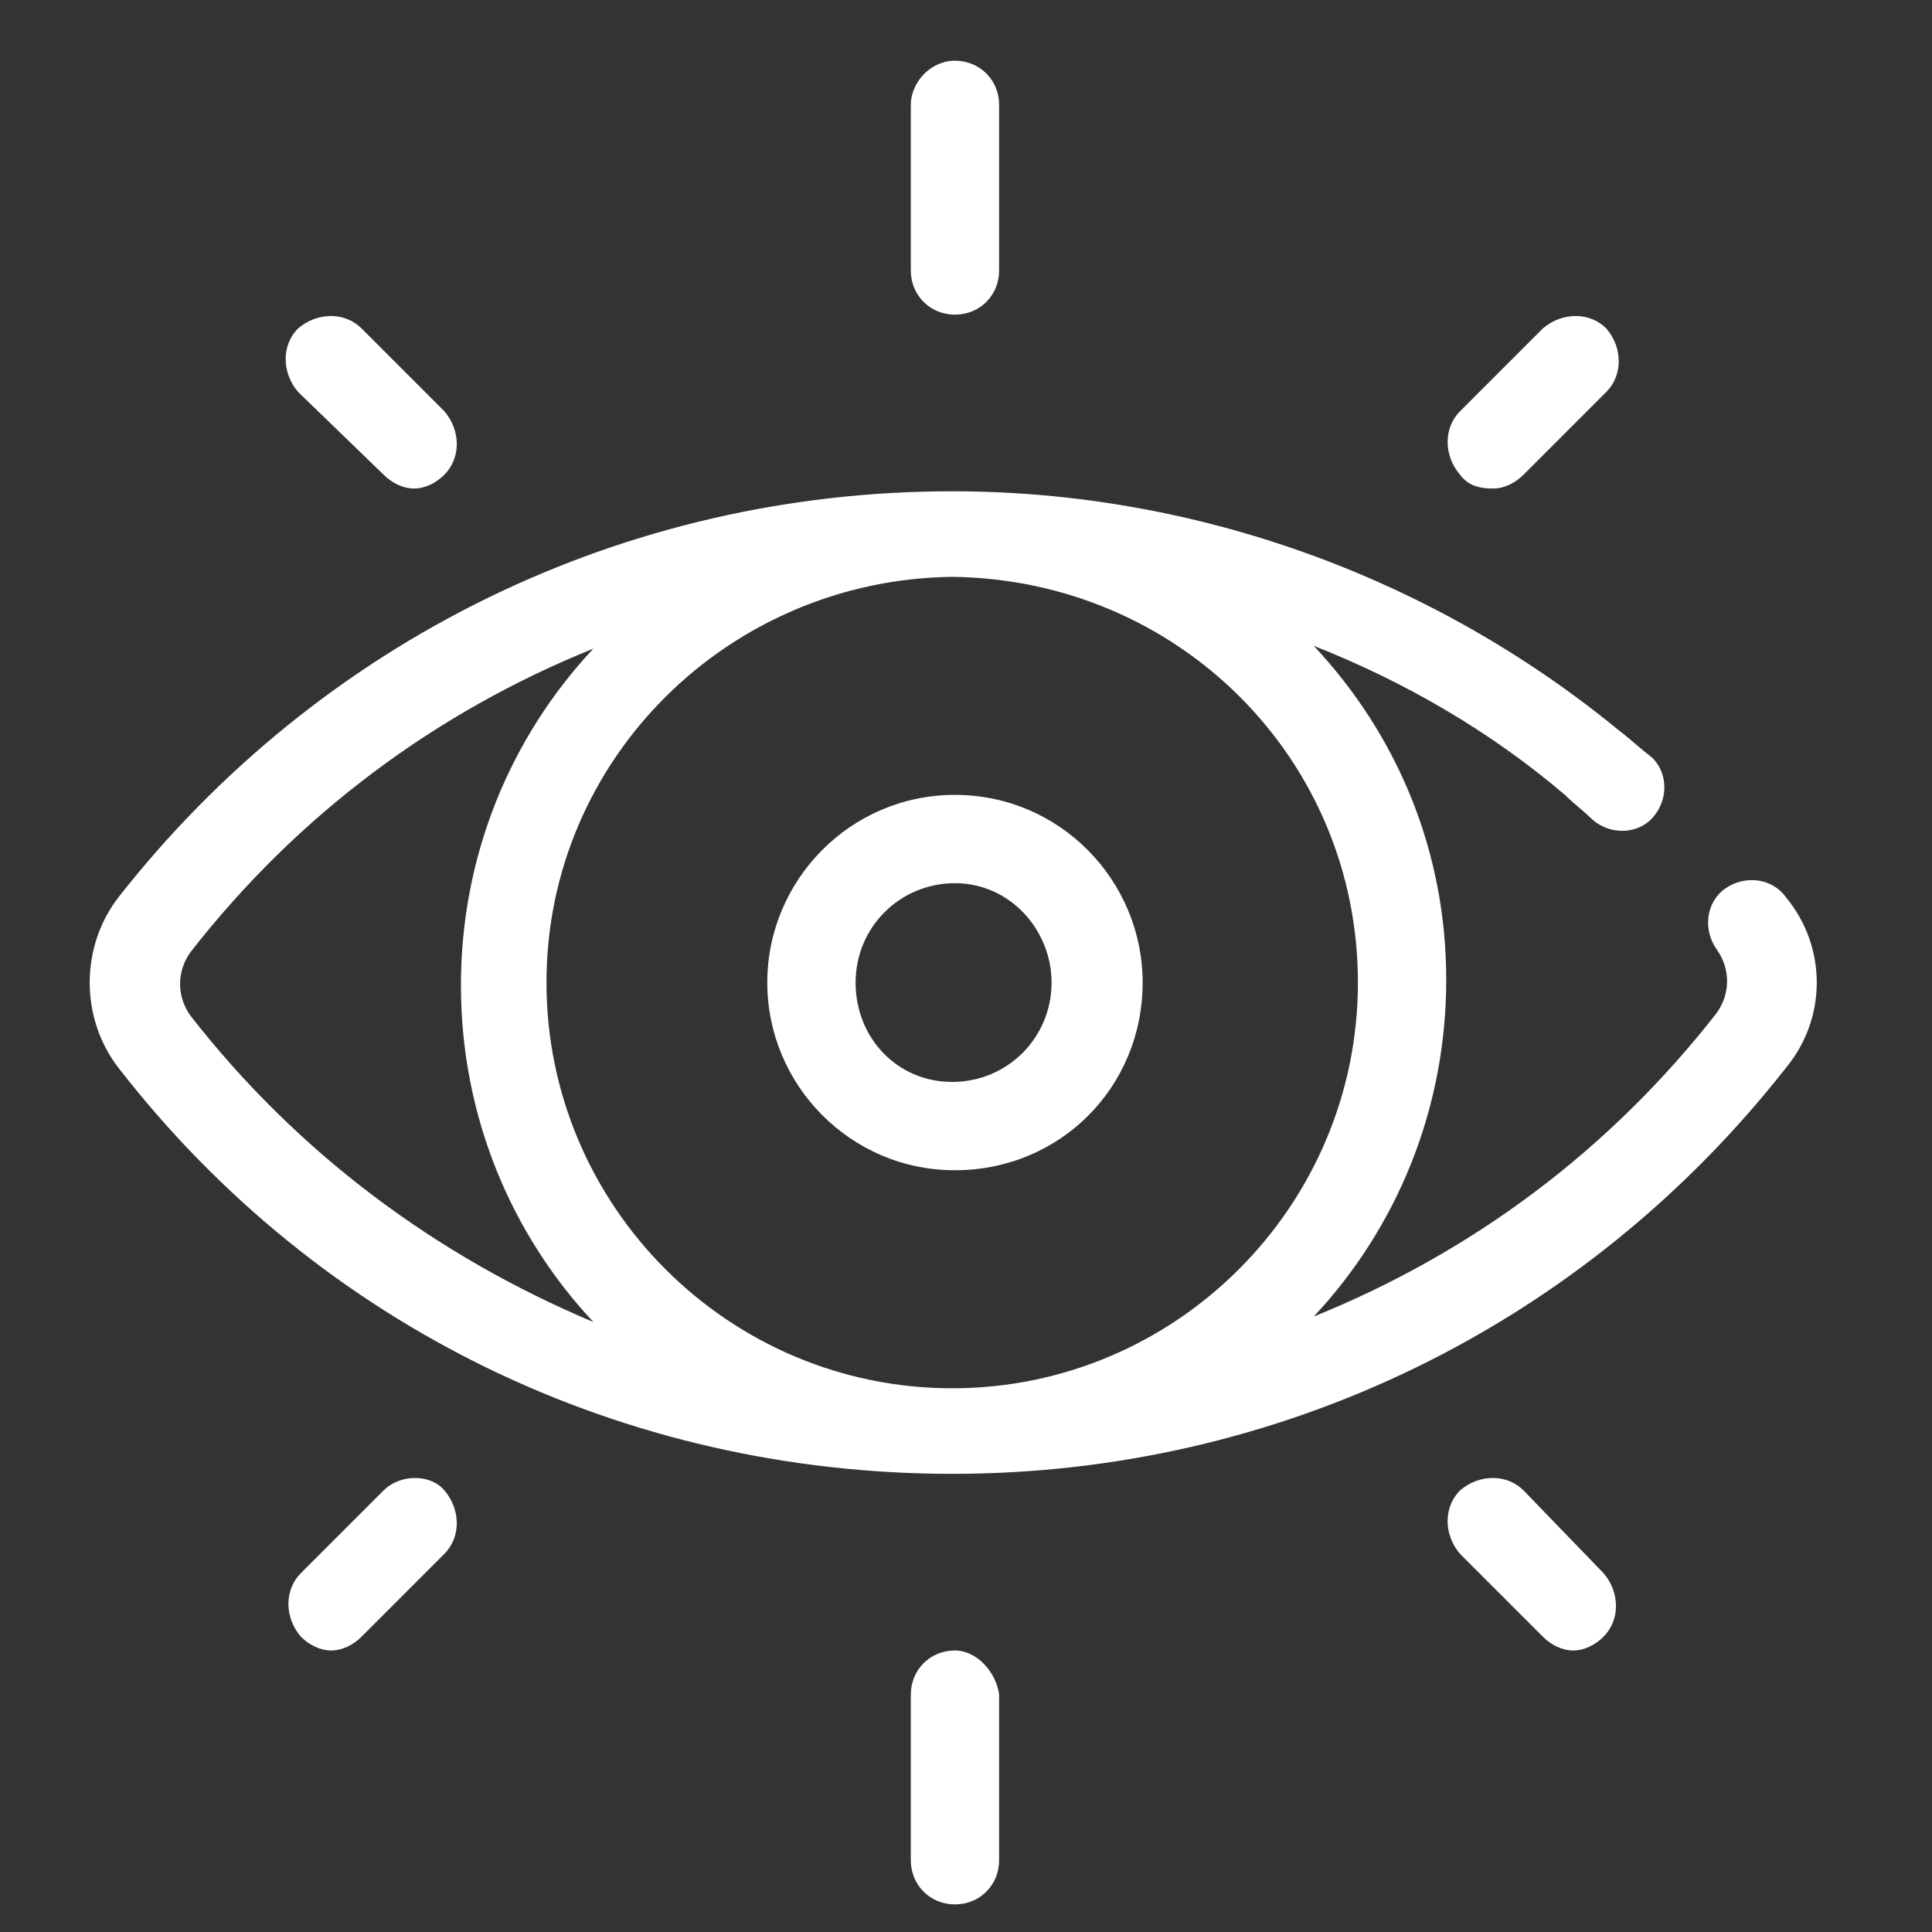 <?xml version="1.0" encoding="utf-8"?>
<!-- Generator: Adobe Illustrator 21.0.0, SVG Export Plug-In . SVG Version: 6.00 Build 0)  -->
<svg version="1.1" id="Layer_1" xmlns="http://www.w3.org/2000/svg" xmlns:xlink="http://www.w3.org/1999/xlink" x="0px" y="0px"
	 viewBox="0 0 70 70" style="enable-background:new 0 0 70 70;" xml:space="preserve">
<rect x="0" y="0" width="70" height="70" fill="#333333" stroke="none"/>
<style type="text/css">
	.st0{fill:#FFFFFF;}
</style>
<g>
	<path class="st0" d="M64.7,32.5c-0.5-0.7-1.5-0.8-2.2-0.3c-0.7,0.5-0.8,1.5-0.3,2.2c0.5,0.7,0.5,1.6,0,2.3c-3.9,5-8.9,8.7-14.6,11
		c3-3.2,4.8-7.5,4.8-12.2c0-4.7-1.8-8.9-4.8-12.1c3.3,1.3,6.4,3.1,9.1,5.4c0.3,0.3,0.7,0.6,1,0.9c0.7,0.6,1.7,0.5,2.2-0.1
		c0.6-0.7,0.5-1.7-0.1-2.2c-0.4-0.3-0.7-0.6-1.1-0.9c-6.8-5.6-15.4-8.7-24.2-8.7c-11.9,0-22.9,5.4-30.2,14.7c-1.4,1.8-1.4,4.4,0,6.2
		c7.3,9.4,18.3,14.7,30.2,14.7c11.9,0,22.9-5.4,30.2-14.7C66.2,36.9,66.2,34.3,64.7,32.5z M49.2,35.6c0,8.1-6.6,14.7-14.7,14.7
		c0,0,0,0,0,0c0,0,0,0,0,0c-8.1,0-14.7-6.6-14.7-14.7S26.4,21,34.5,20.9c0,0,0,0,0,0c0,0,0,0,0,0C42.7,21,49.2,27.5,49.2,35.6z
		 M6.9,36.8c-0.5-0.7-0.5-1.6,0-2.3c3.9-5,8.9-8.7,14.6-11c-3,3.2-4.8,7.5-4.8,12.2c0,4.7,1.8,9,4.8,12.2
		C15.8,45.5,10.8,41.8,6.9,36.8z"/>
	<path class="st0" d="M27.8,35.6c0,3.7,3,6.8,6.8,6.8s6.8-3,6.8-6.8c0-3.7-3-6.8-6.8-6.8S27.8,31.9,27.8,35.6z M38.1,35.6
		c0,2-1.6,3.6-3.6,3.6S31,37.6,31,35.6s1.6-3.6,3.6-3.6S38.1,33.7,38.1,35.6z"/>
	<path class="st0" d="M34.6,11.4c0.9,0,1.6-0.7,1.6-1.6v-6c0-0.9-0.7-1.6-1.6-1.6S33,3,33,3.8v6C33,10.7,33.7,11.4,34.6,11.4z"/>
	<path class="st0" d="M34.6,59.8c-0.9,0-1.6,0.7-1.6,1.6v6c0,0.9,0.7,1.6,1.6,1.6s1.6-0.7,1.6-1.6v-6C36.1,60.6,35.4,59.8,34.6,59.8
		z"/>
	<path class="st0" d="M54.1,17.7c0.4,0,0.8-0.2,1.1-0.5l3-3c0.6-0.6,0.6-1.6,0-2.3c-0.6-0.6-1.6-0.6-2.3,0l-3,3
		c-0.6,0.6-0.6,1.6,0,2.3C53.2,17.6,53.6,17.7,54.1,17.7z"/>
	<path class="st0" d="M13.9,54l-3,3c-0.6,0.6-0.6,1.6,0,2.3c0.3,0.3,0.7,0.5,1.1,0.5c0.4,0,0.8-0.2,1.1-0.5l3-3
		c0.6-0.6,0.6-1.6,0-2.3C15.6,53.4,14.5,53.4,13.9,54z"/>
	<path class="st0" d="M13.9,17.2c0.3,0.3,0.7,0.5,1.1,0.5s0.8-0.2,1.1-0.5c0.6-0.6,0.6-1.6,0-2.3l-3-3c-0.6-0.6-1.6-0.6-2.3,0
		c-0.6,0.6-0.6,1.6,0,2.3L13.9,17.2z"/>
	<path class="st0" d="M55.2,54c-0.6-0.6-1.6-0.6-2.3,0c-0.6,0.6-0.6,1.6,0,2.3l3,3c0.3,0.3,0.7,0.5,1.1,0.5s0.8-0.2,1.1-0.5
		c0.6-0.6,0.6-1.6,0-2.3L55.2,54z"/>
</g>
</svg>
